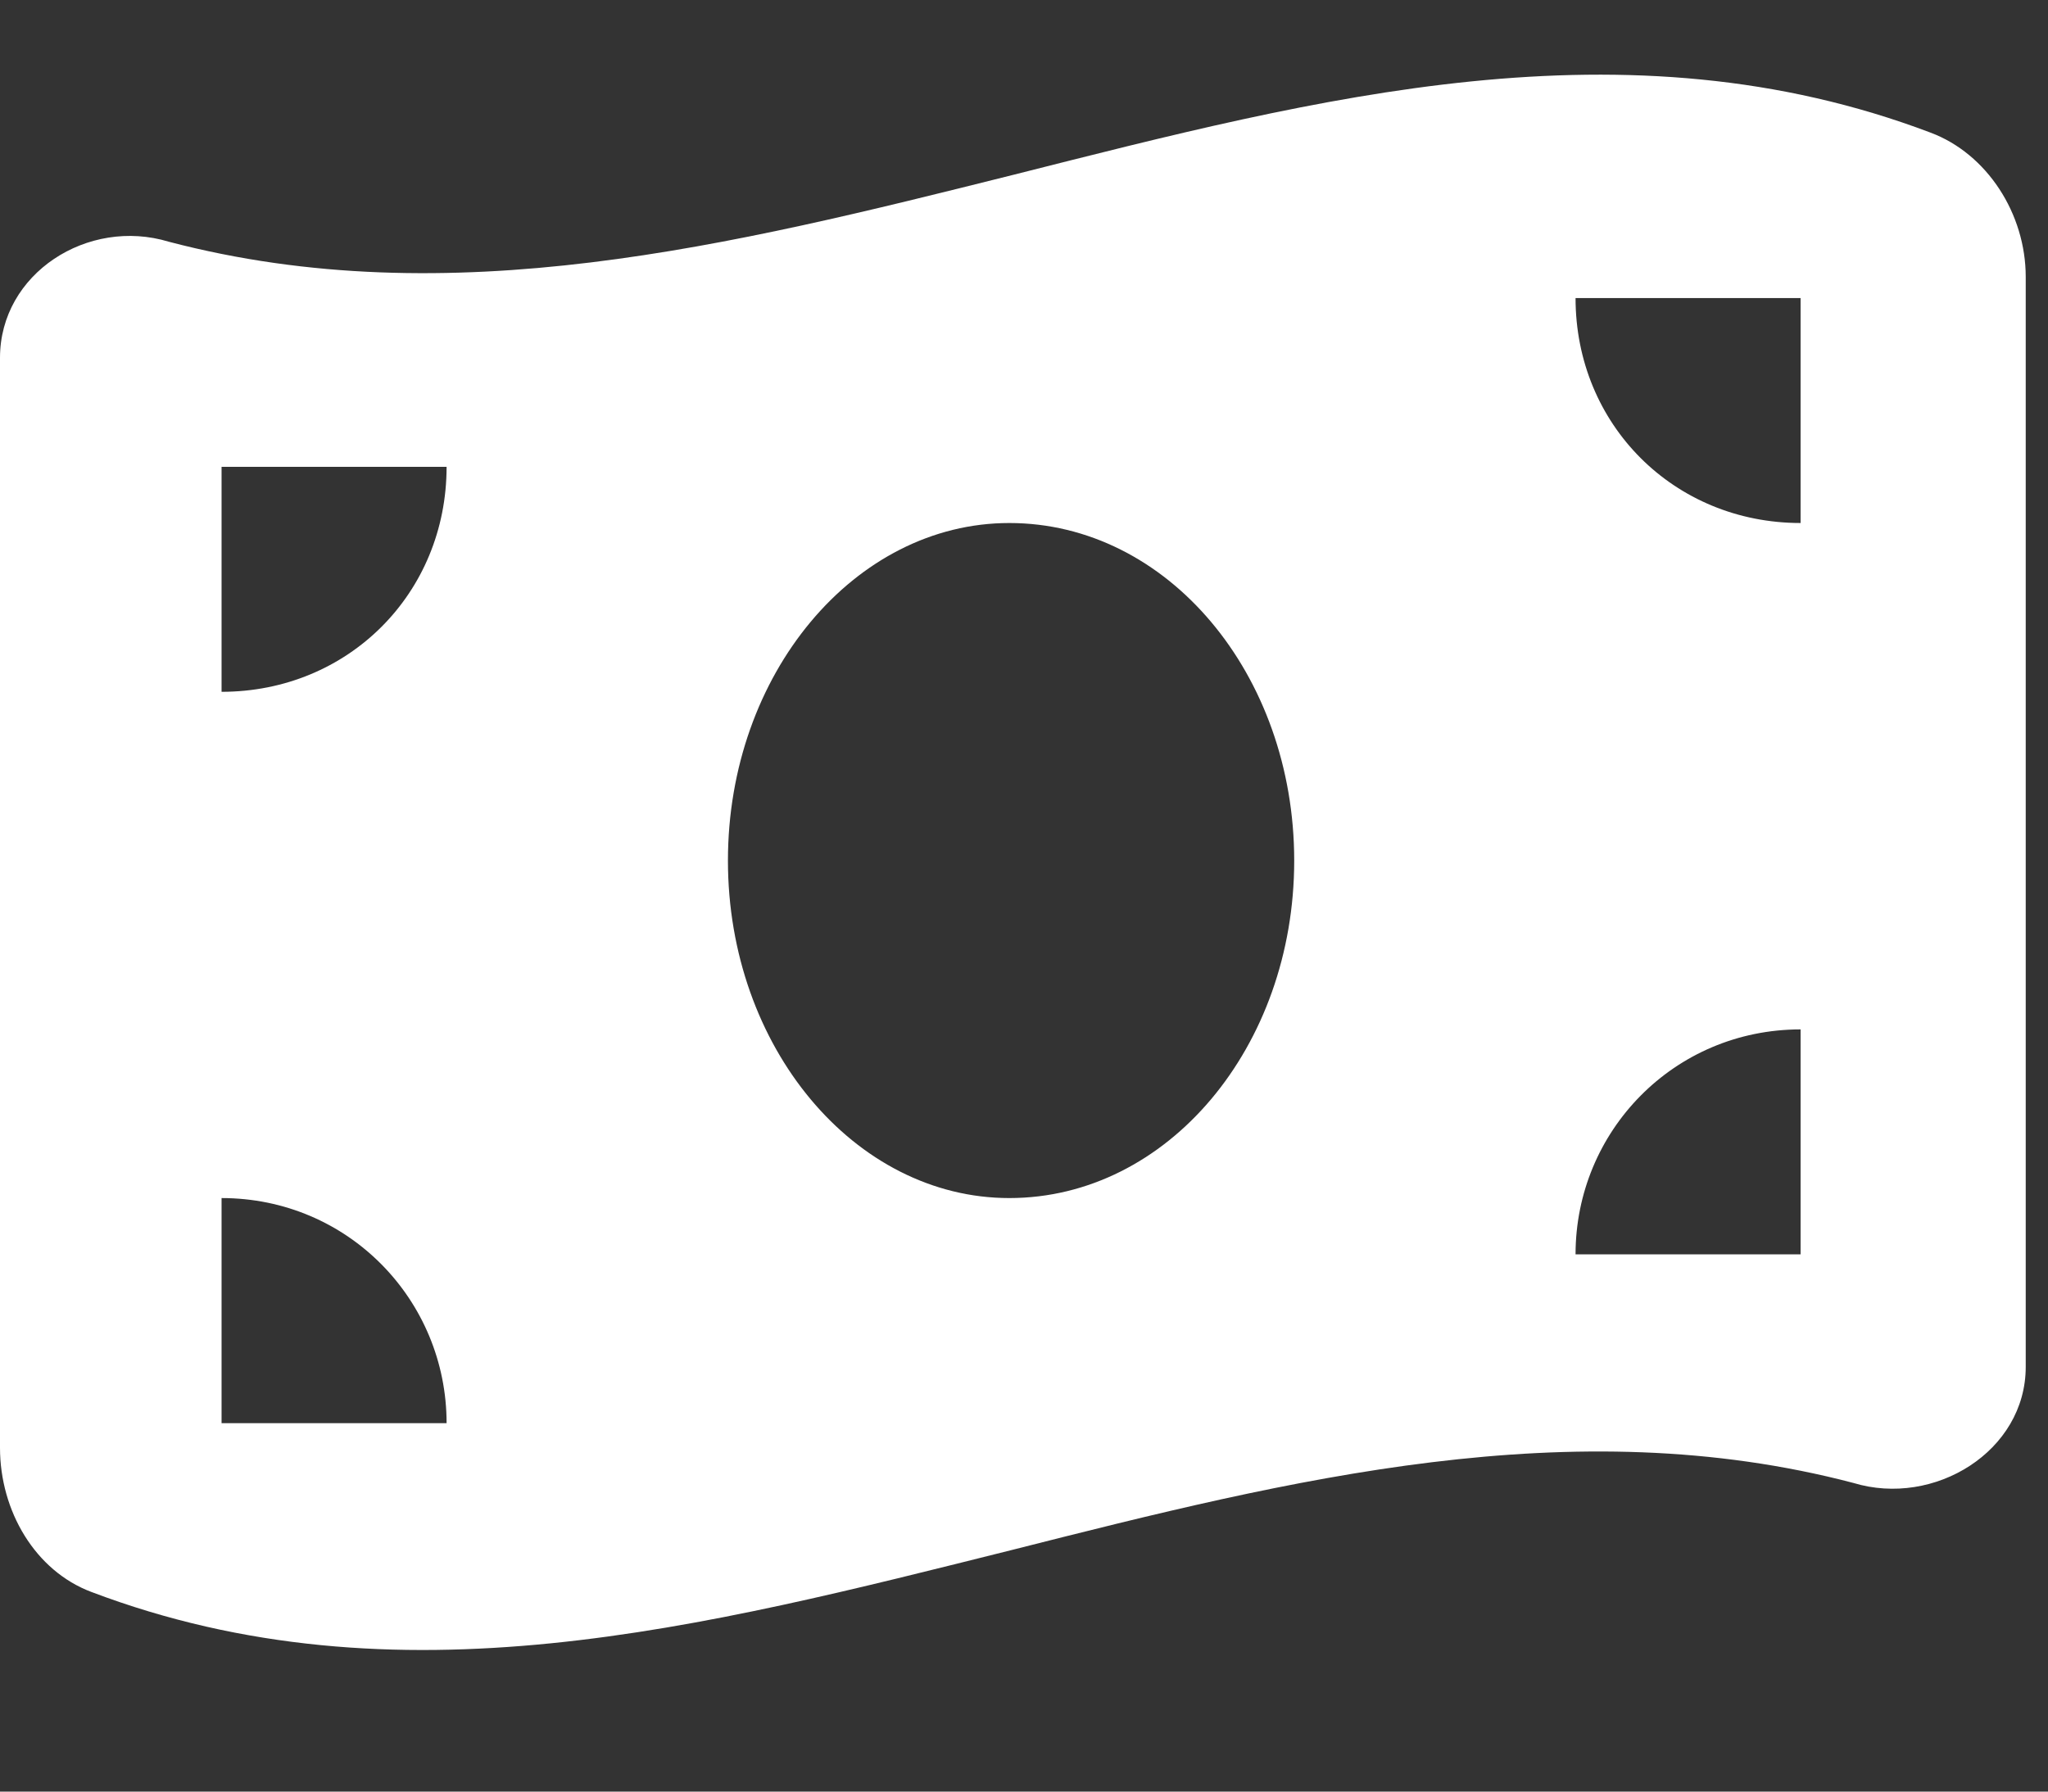 <?xml version="1.0" encoding="UTF-8"?> <svg xmlns="http://www.w3.org/2000/svg" width="16" height="14" viewBox="0 0 16 14" fill="none"><rect x="0" y="0" width="16" height="14" fill="#333333" stroke="none"/><path d="M1.319 1.889C3.517 2.466 5.715 1.917 7.913 1.367C10.303 0.763 12.694 0.131 15.084 1.037C15.523 1.202 15.826 1.669 15.826 2.164V10.681C15.826 11.341 15.111 11.78 14.479 11.588C12.281 11.011 10.083 11.56 7.913 12.11C5.495 12.714 3.105 13.346 0.714 12.44C0.275 12.275 0 11.808 0 11.313V2.796C0 2.136 0.687 1.697 1.319 1.889ZM7.885 9.362C9.122 9.362 10.111 8.181 10.111 6.725C10.111 5.269 9.122 4.087 7.885 4.087C6.676 4.087 5.687 5.269 5.687 6.725C5.687 8.181 6.676 9.362 7.885 9.362ZM1.731 11.121H3.489C3.489 10.159 2.72 9.362 1.731 9.362V11.121ZM1.731 3.648V5.406C2.72 5.406 3.489 4.637 3.489 3.648H1.731ZM14.067 8.044C13.078 8.044 12.309 8.84 12.309 9.802H14.067V8.044ZM12.309 2.329C12.309 3.318 13.078 4.087 14.067 4.087V2.329H12.309Z" fill="white"></path></svg> 